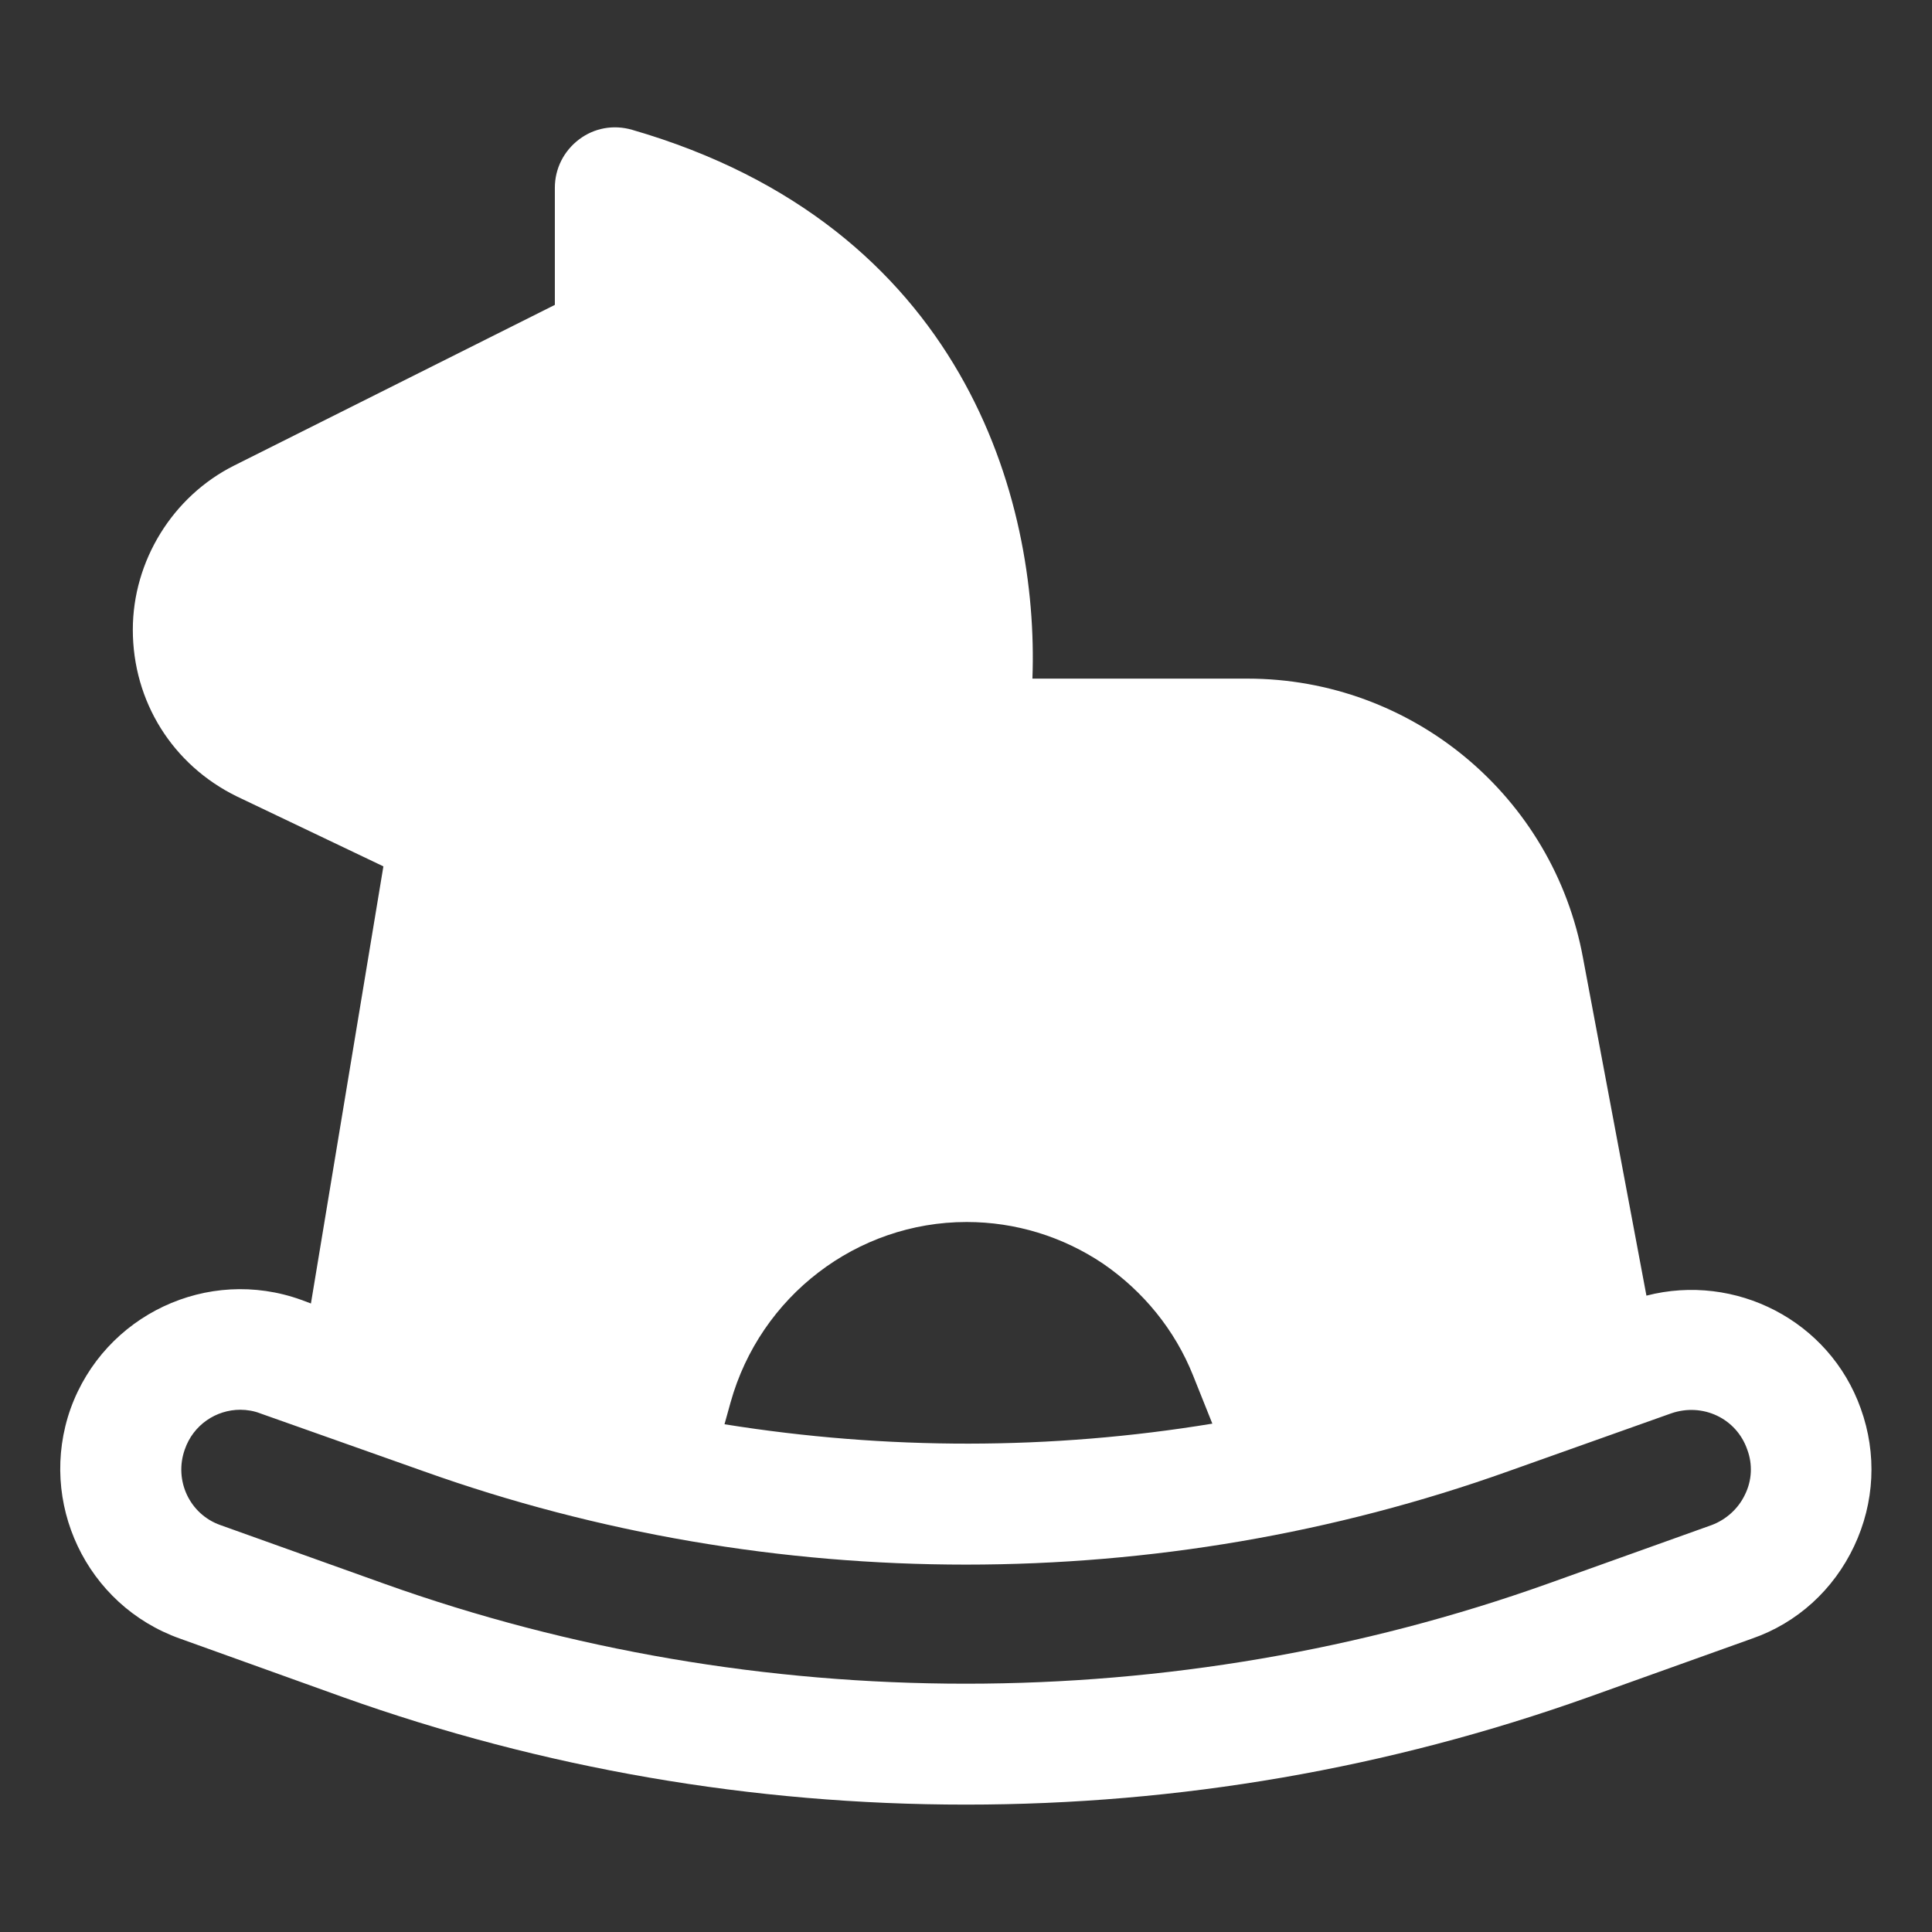 <?xml version="1.0" encoding="UTF-8"?> <svg xmlns="http://www.w3.org/2000/svg" width="79" height="79" viewBox="0 0 79 79" fill="none"><rect x="0" y="0" width="79" height="79" fill="#333333" stroke="none"/><path d="M67.323 52.979L64.731 39.179C63.521 32.563 57.744 27.749 51.004 27.749H42.216C42.487 20.441 39.401 9.233 25.848 5.308C25.082 5.086 24.293 5.234 23.675 5.703C23.058 6.172 22.688 6.888 22.688 7.678V12.467L9.579 19.034C7.061 20.293 5.431 22.935 5.431 25.749C5.431 28.687 7.061 31.279 9.678 32.563L15.677 35.426L12.714 53.3L12.319 53.152C8.493 51.77 4.271 53.769 2.888 57.596C1.531 61.422 3.53 65.644 7.357 67.002L14.023 69.397C22.194 72.31 30.761 73.791 39.5 73.791C48.215 73.791 56.781 72.31 64.953 69.397L71.643 67.002C73.495 66.36 74.976 65.002 75.815 63.225C76.655 61.447 76.754 59.447 76.087 57.596C74.803 53.992 70.952 52.041 67.323 52.979ZM29.872 57.349C31.082 53.004 35.032 49.968 39.525 49.968C41.525 49.968 43.45 50.56 45.104 51.671C46.758 52.807 48.042 54.386 48.783 56.238L49.573 58.213C42.981 59.299 36.241 59.299 29.625 58.238L29.872 57.349ZM71.347 61.126C71.075 61.694 70.582 62.138 69.989 62.361L63.299 64.755C48.017 70.211 30.958 70.211 15.701 64.755L9.011 62.361C7.752 61.916 7.11 60.534 7.554 59.275C7.9 58.262 8.838 57.645 9.826 57.645C10.097 57.645 10.393 57.695 10.64 57.793L17.331 60.163C31.575 65.249 47.425 65.249 61.669 60.163L68.335 57.793C69.619 57.349 71.001 57.991 71.446 59.275C71.668 59.867 71.643 60.534 71.347 61.126Z" fill="white"></path></svg> 